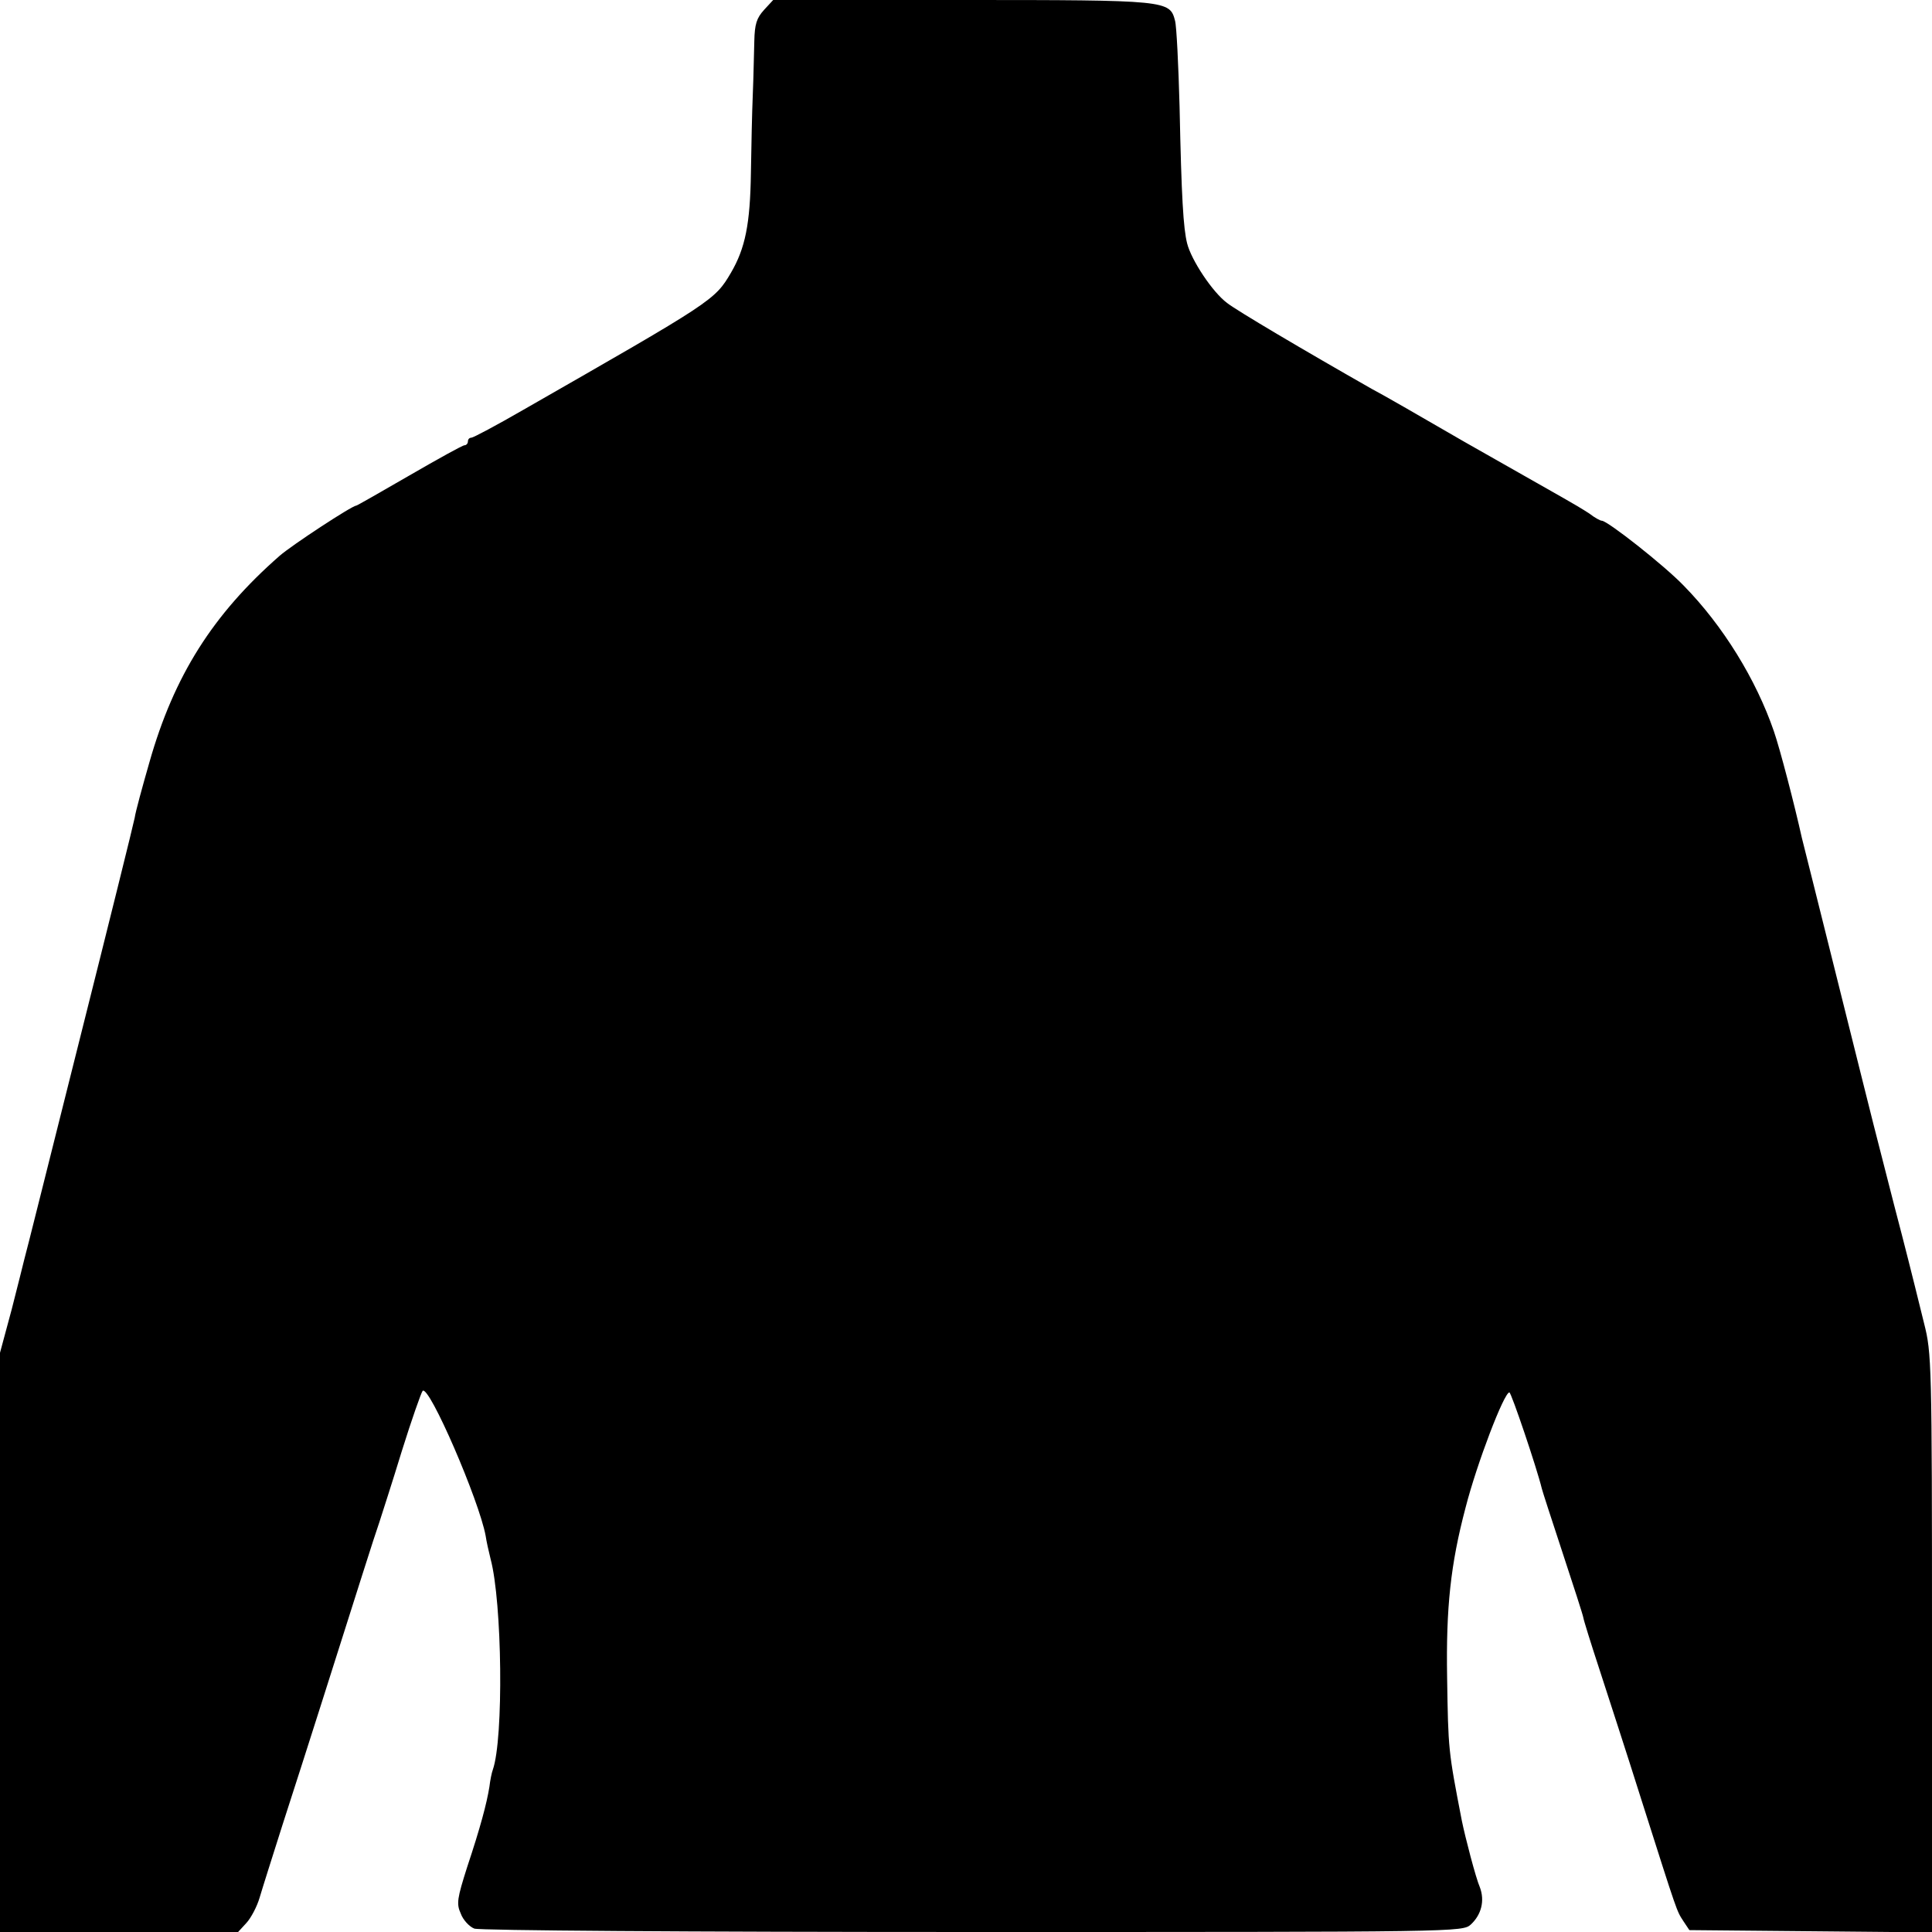 <?xml version="1.0" standalone="no"?>
<!DOCTYPE svg PUBLIC "-//W3C//DTD SVG 20010904//EN"
 "http://www.w3.org/TR/2001/REC-SVG-20010904/DTD/svg10.dtd">
<svg version="1.0" xmlns="http://www.w3.org/2000/svg"
 width="512pt" height="512pt" viewBox="0 0 512 512"
 preserveAspectRatio="xMidYMid meet">
<g transform="translate(0,512) scale(0.1,-0.1)"
fill="#000000" stroke="none">
<path d="M2025 5094 c-20 -22 -25 -38 -26 -83 -1 -31 -2 -94 -4 -141 -2 -47
-4 -140 -5 -208 -2 -136 -15 -200 -53 -265 -43 -73 -47 -75 -550 -363 -71 -41
-133 -74 -138 -74 -5 0 -9 -4 -9 -10 0 -5 -4 -10 -9 -10 -5 0 -70 -36 -146
-80 -76 -44 -139 -80 -141 -80 -11 0 -171 -105 -203 -133 -177 -155 -280 -318
-345 -547 -19 -66 -37 -132 -39 -147 -3 -16 -69 -282 -147 -592 -78 -310 -143
-571 -146 -580 -2 -9 -17 -68 -33 -131 l-31 -115 0 -767 0 -768 315 0 316 0
22 24 c12 13 28 43 35 67 7 24 35 112 61 194 27 83 72 224 101 315 102 321
141 445 155 485 7 22 35 108 60 190 26 83 51 154 55 159 17 17 150 -291 167
-384 2 -14 8 -41 13 -61 31 -115 35 -477 6 -559 -3 -8 -7 -28 -9 -45 -7 -44
-24 -108 -59 -213 -26 -82 -29 -97 -17 -123 6 -17 23 -35 36 -40 14 -5 560 -9
1322 -9 1289 0 1297 0 1319 20 28 26 37 63 24 98 -11 25 -39 133 -48 177 -36
186 -36 187 -39 380 -3 184 9 299 49 450 30 117 102 305 116 305 5 0 73 -201
86 -255 1 -5 26 -82 55 -170 29 -88 54 -165 55 -172 1 -7 20 -68 42 -135 22
-68 73 -224 112 -348 97 -305 93 -293 111 -321 l16 -24 322 -3 321 -3 0 766
c0 746 -1 769 -21 848 -11 45 -22 89 -24 97 -2 8 -26 105 -55 215 -28 110 -53
207 -55 215 -2 8 -45 179 -95 380 -50 201 -93 372 -95 380 -19 86 -58 236 -74
282 -47 137 -135 280 -239 386 -52 54 -202 172 -217 172 -4 0 -19 8 -33 19
-15 10 -47 29 -72 43 -25 14 -141 80 -259 147 -117 68 -227 131 -245 140 -181
103 -357 207 -384 228 -39 29 -95 114 -106 158 -10 40 -15 120 -20 362 -3 111
-8 214 -12 228 -14 54 -19 55 -564 55 l-501 0 -24 -26z"/>
</g>
</svg>
